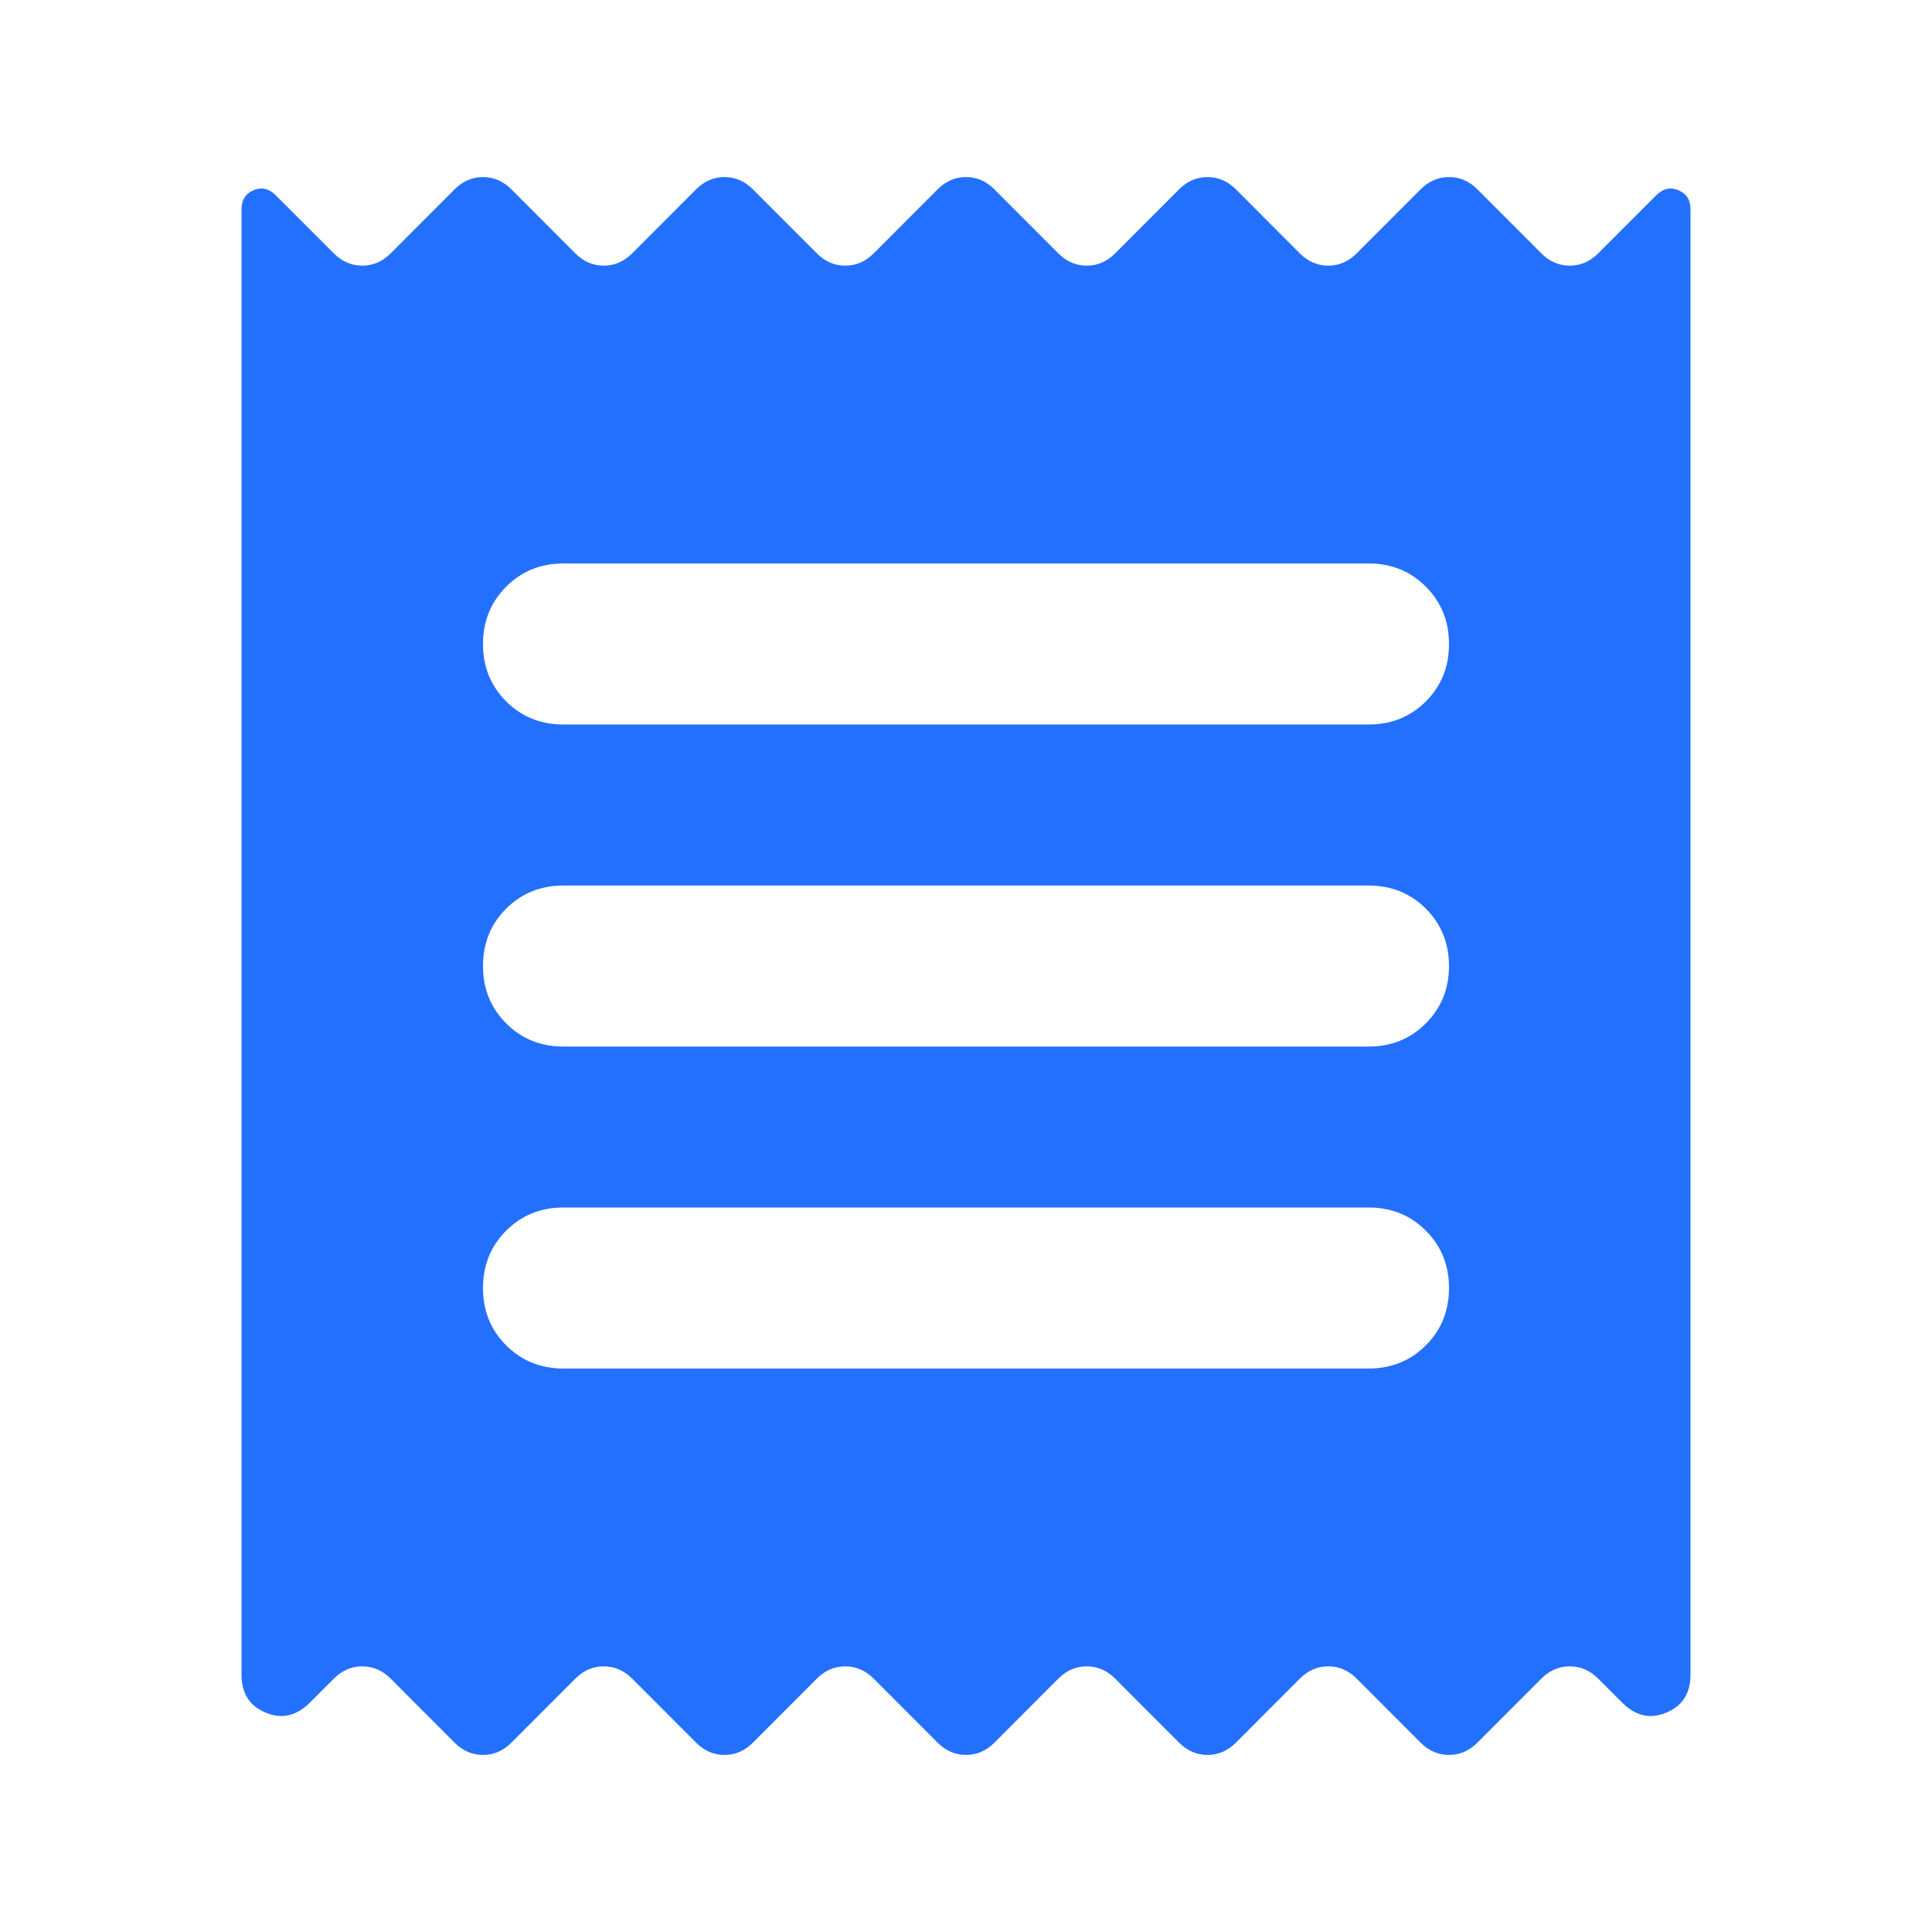 <svg width="20" height="20" viewBox="0 0 20 20" fill="none" xmlns="http://www.w3.org/2000/svg">
<mask id="mask0_5186_40633" style="mask-type:alpha" maskUnits="userSpaceOnUse" x="0" y="0" width="20" height="20">
<rect width="20" height="20" fill="#D9D9D9"/>
</mask>
<g mask="url(#mask0_5186_40633)">
<path d="M2.5 17.334V2.167C2.5 2.07 2.542 2.004 2.625 1.969C2.708 1.934 2.785 1.952 2.854 2.021L3.458 2.625C3.542 2.708 3.639 2.75 3.75 2.75C3.861 2.75 3.958 2.708 4.042 2.625L4.708 1.958C4.792 1.875 4.889 1.833 5 1.833C5.111 1.833 5.208 1.875 5.292 1.958L5.958 2.625C6.042 2.708 6.139 2.75 6.25 2.75C6.361 2.75 6.458 2.708 6.542 2.625L7.208 1.958C7.292 1.875 7.389 1.833 7.5 1.833C7.611 1.833 7.708 1.875 7.792 1.958L8.458 2.625C8.542 2.708 8.639 2.75 8.75 2.75C8.861 2.75 8.958 2.708 9.042 2.625L9.708 1.958C9.792 1.875 9.889 1.833 10 1.833C10.111 1.833 10.208 1.875 10.292 1.958L10.958 2.625C11.042 2.708 11.139 2.75 11.25 2.75C11.361 2.75 11.458 2.708 11.542 2.625L12.208 1.958C12.292 1.875 12.389 1.833 12.5 1.833C12.611 1.833 12.708 1.875 12.792 1.958L13.458 2.625C13.542 2.708 13.639 2.75 13.75 2.75C13.861 2.75 13.958 2.708 14.042 2.625L14.708 1.958C14.792 1.875 14.889 1.833 15 1.833C15.111 1.833 15.208 1.875 15.292 1.958L15.958 2.625C16.042 2.708 16.139 2.75 16.25 2.75C16.361 2.75 16.458 2.708 16.542 2.625L17.146 2.021C17.215 1.952 17.292 1.934 17.375 1.969C17.458 2.004 17.5 2.07 17.5 2.167V17.334C17.5 17.528 17.417 17.66 17.25 17.729C17.083 17.799 16.931 17.764 16.792 17.625L16.542 17.375C16.458 17.292 16.361 17.25 16.25 17.25C16.139 17.25 16.042 17.292 15.958 17.375L15.292 18.042C15.208 18.125 15.111 18.167 15 18.167C14.889 18.167 14.792 18.125 14.708 18.042L14.042 17.375C13.958 17.292 13.861 17.25 13.75 17.25C13.639 17.25 13.542 17.292 13.458 17.375L12.792 18.042C12.708 18.125 12.611 18.167 12.5 18.167C12.389 18.167 12.292 18.125 12.208 18.042L11.542 17.375C11.458 17.292 11.361 17.25 11.25 17.25C11.139 17.25 11.042 17.292 10.958 17.375L10.292 18.042C10.208 18.125 10.111 18.167 10 18.167C9.889 18.167 9.792 18.125 9.708 18.042L9.042 17.375C8.958 17.292 8.861 17.25 8.75 17.25C8.639 17.25 8.542 17.292 8.458 17.375L7.792 18.042C7.708 18.125 7.611 18.167 7.5 18.167C7.389 18.167 7.292 18.125 7.208 18.042L6.542 17.375C6.458 17.292 6.361 17.25 6.25 17.25C6.139 17.25 6.042 17.292 5.958 17.375L5.292 18.042C5.208 18.125 5.111 18.167 5 18.167C4.889 18.167 4.792 18.125 4.708 18.042L4.042 17.375C3.958 17.292 3.861 17.25 3.75 17.25C3.639 17.25 3.542 17.292 3.458 17.375L3.208 17.625C3.069 17.764 2.917 17.799 2.75 17.729C2.583 17.66 2.5 17.528 2.5 17.334ZM5.833 14.167H14.167C14.403 14.167 14.601 14.087 14.76 13.927C14.92 13.768 15 13.57 15 13.334C15 13.097 14.92 12.899 14.76 12.74C14.601 12.58 14.403 12.5 14.167 12.5H5.833C5.597 12.5 5.399 12.58 5.24 12.74C5.08 12.899 5 13.097 5 13.334C5 13.57 5.08 13.768 5.24 13.927C5.399 14.087 5.597 14.167 5.833 14.167ZM5.833 10.834H14.167C14.403 10.834 14.601 10.754 14.76 10.594C14.92 10.434 15 10.236 15 10C15 9.764 14.92 9.566 14.76 9.406C14.601 9.247 14.403 9.167 14.167 9.167H5.833C5.597 9.167 5.399 9.247 5.24 9.406C5.08 9.566 5 9.764 5 10C5 10.236 5.08 10.434 5.24 10.594C5.399 10.754 5.597 10.834 5.833 10.834ZM5.833 7.5H14.167C14.403 7.5 14.601 7.42 14.76 7.261C14.92 7.101 15 6.903 15 6.667C15 6.431 14.92 6.233 14.76 6.073C14.601 5.913 14.403 5.833 14.167 5.833H5.833C5.597 5.833 5.399 5.913 5.24 6.073C5.08 6.233 5 6.431 5 6.667C5 6.903 5.08 7.101 5.24 7.261C5.399 7.42 5.597 7.5 5.833 7.5Z" fill="#2370FF"/>
</g>
</svg>
